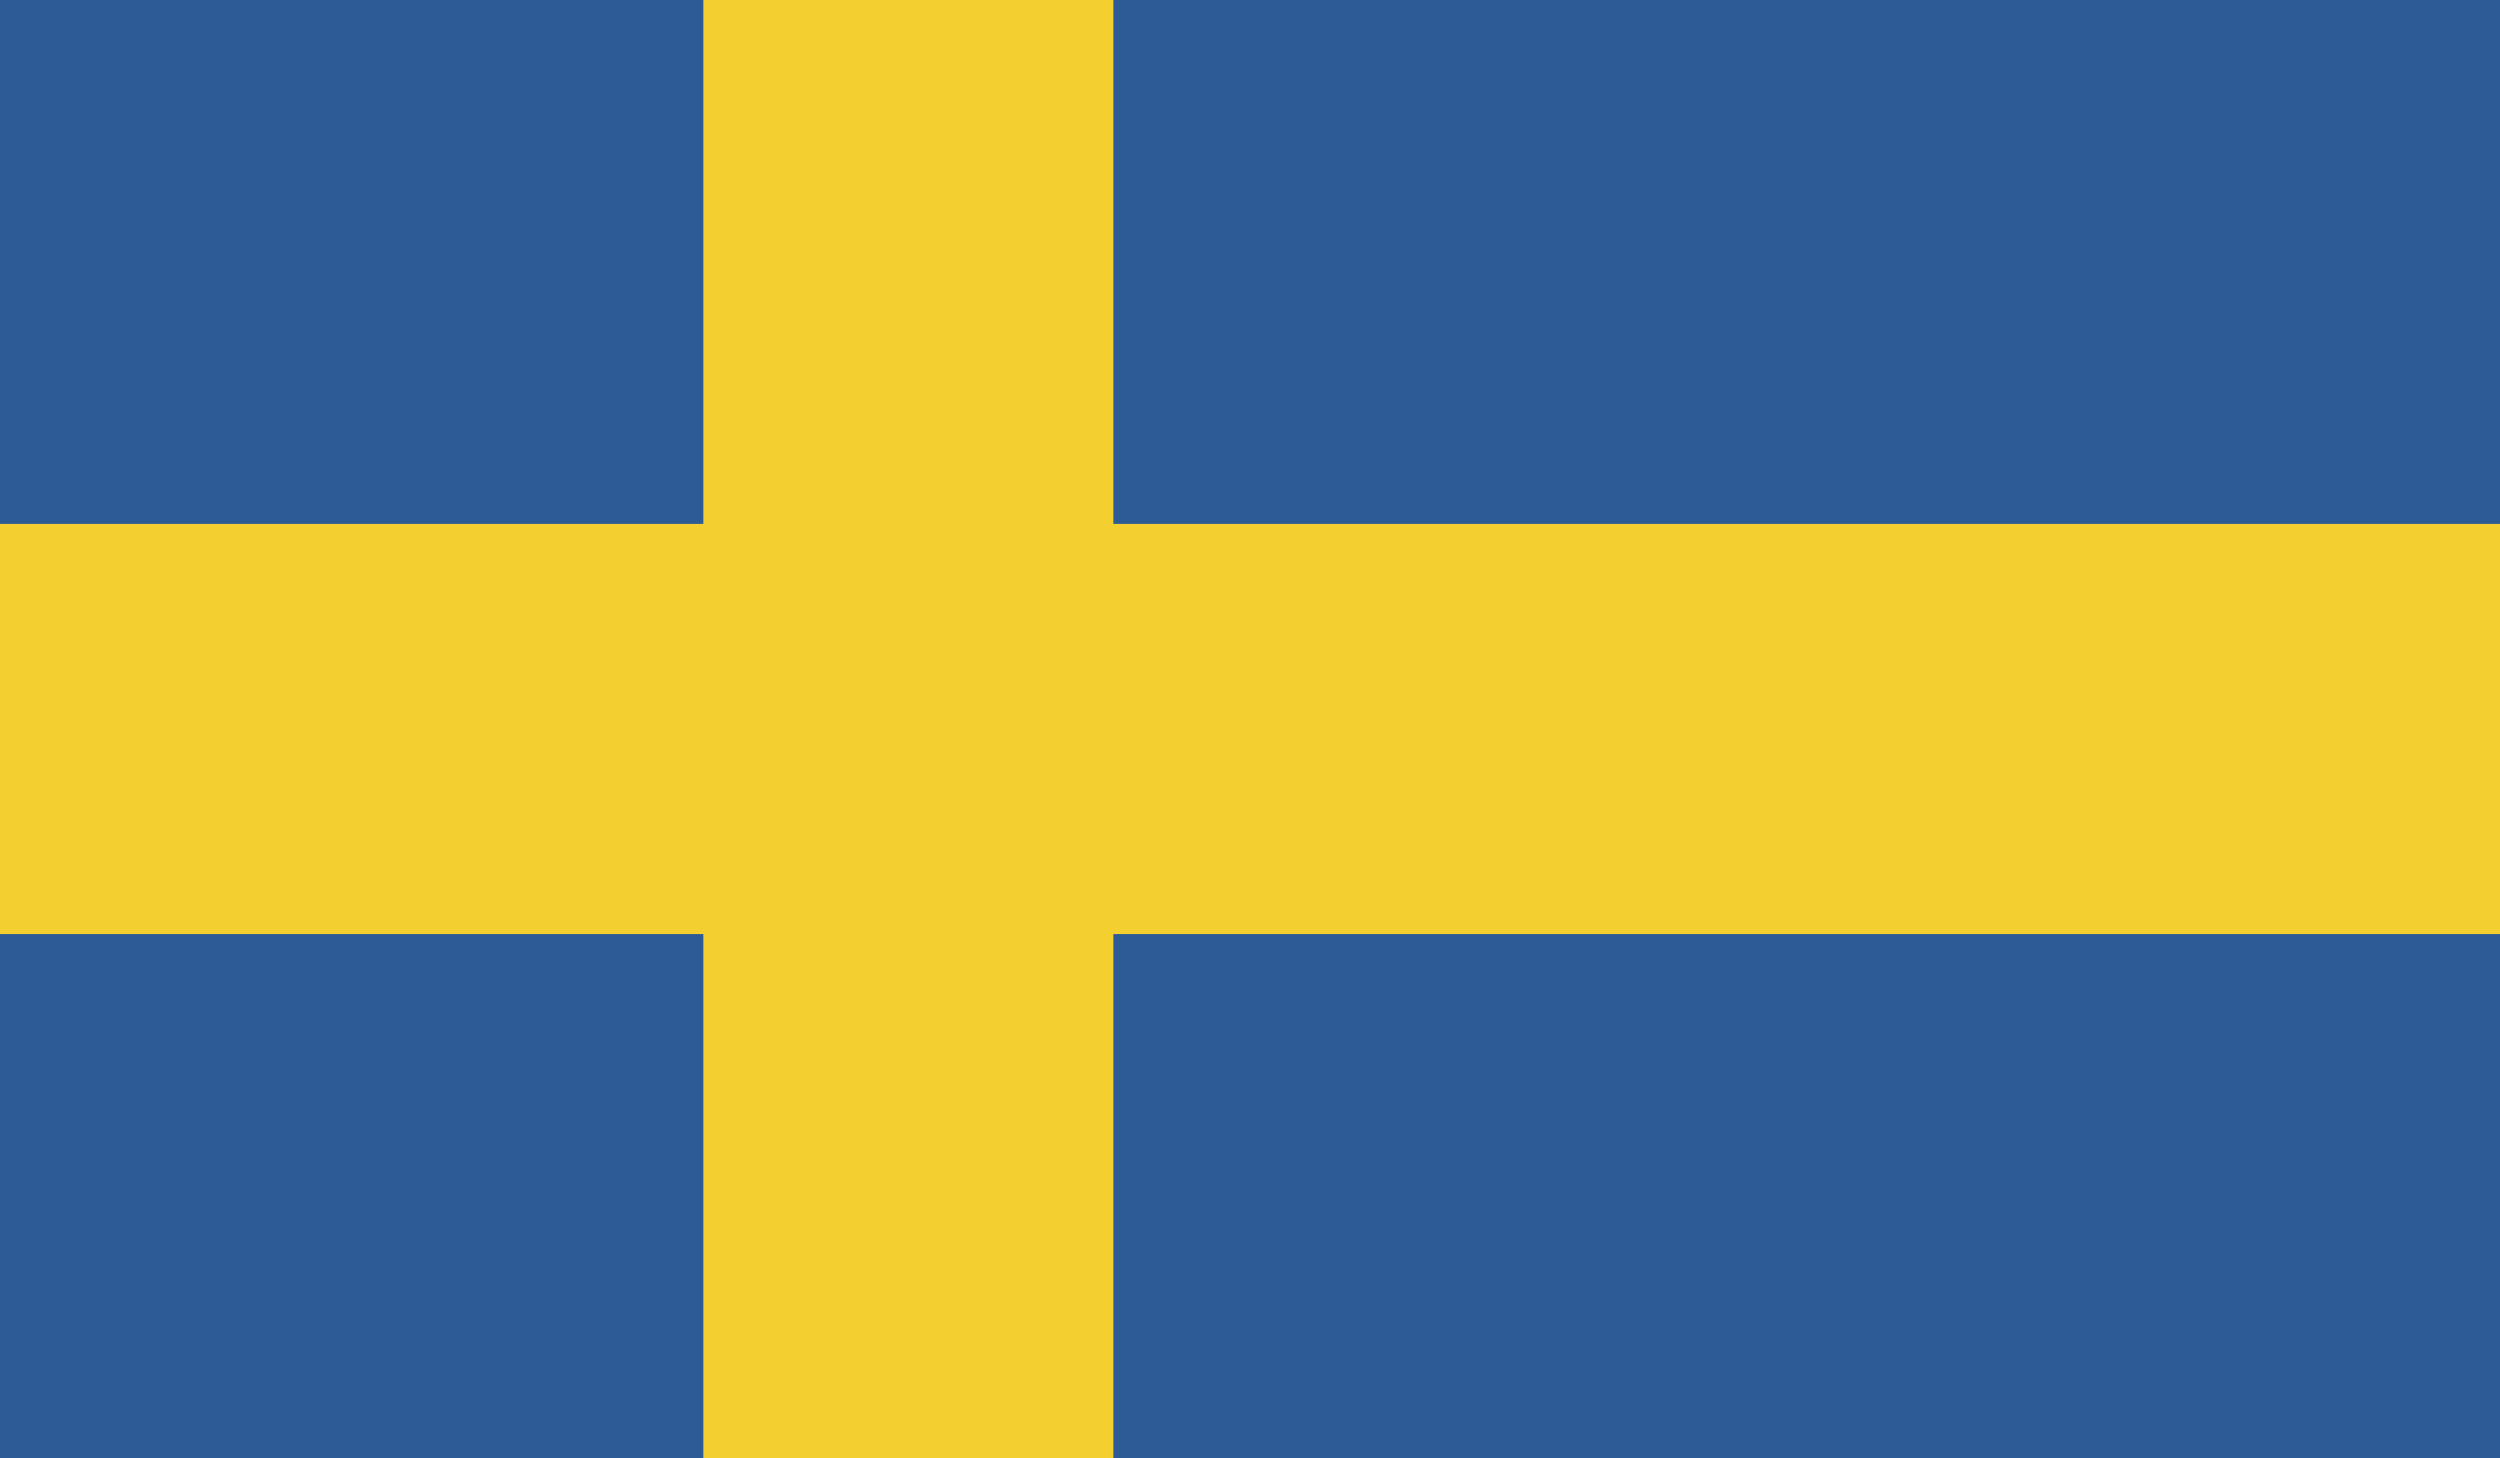 <svg id="icon-finnish" xmlns="http://www.w3.org/2000/svg" width="34.286" height="20" viewBox="0 0 34.286 20">
  <path id="Path_194" data-name="Path 194" d="M0,0H34.286V20H0Z" transform="translate(0)" fill="#2d5b95"/>
  <path id="Path_174" data-name="Path 174" d="M9.646,0V7.185H0V12.81H9.646V20h5.623V12.81H34.286V7.185H15.269V0Z" transform="translate(0 0)" fill="#f3d02f"/>
</svg>
